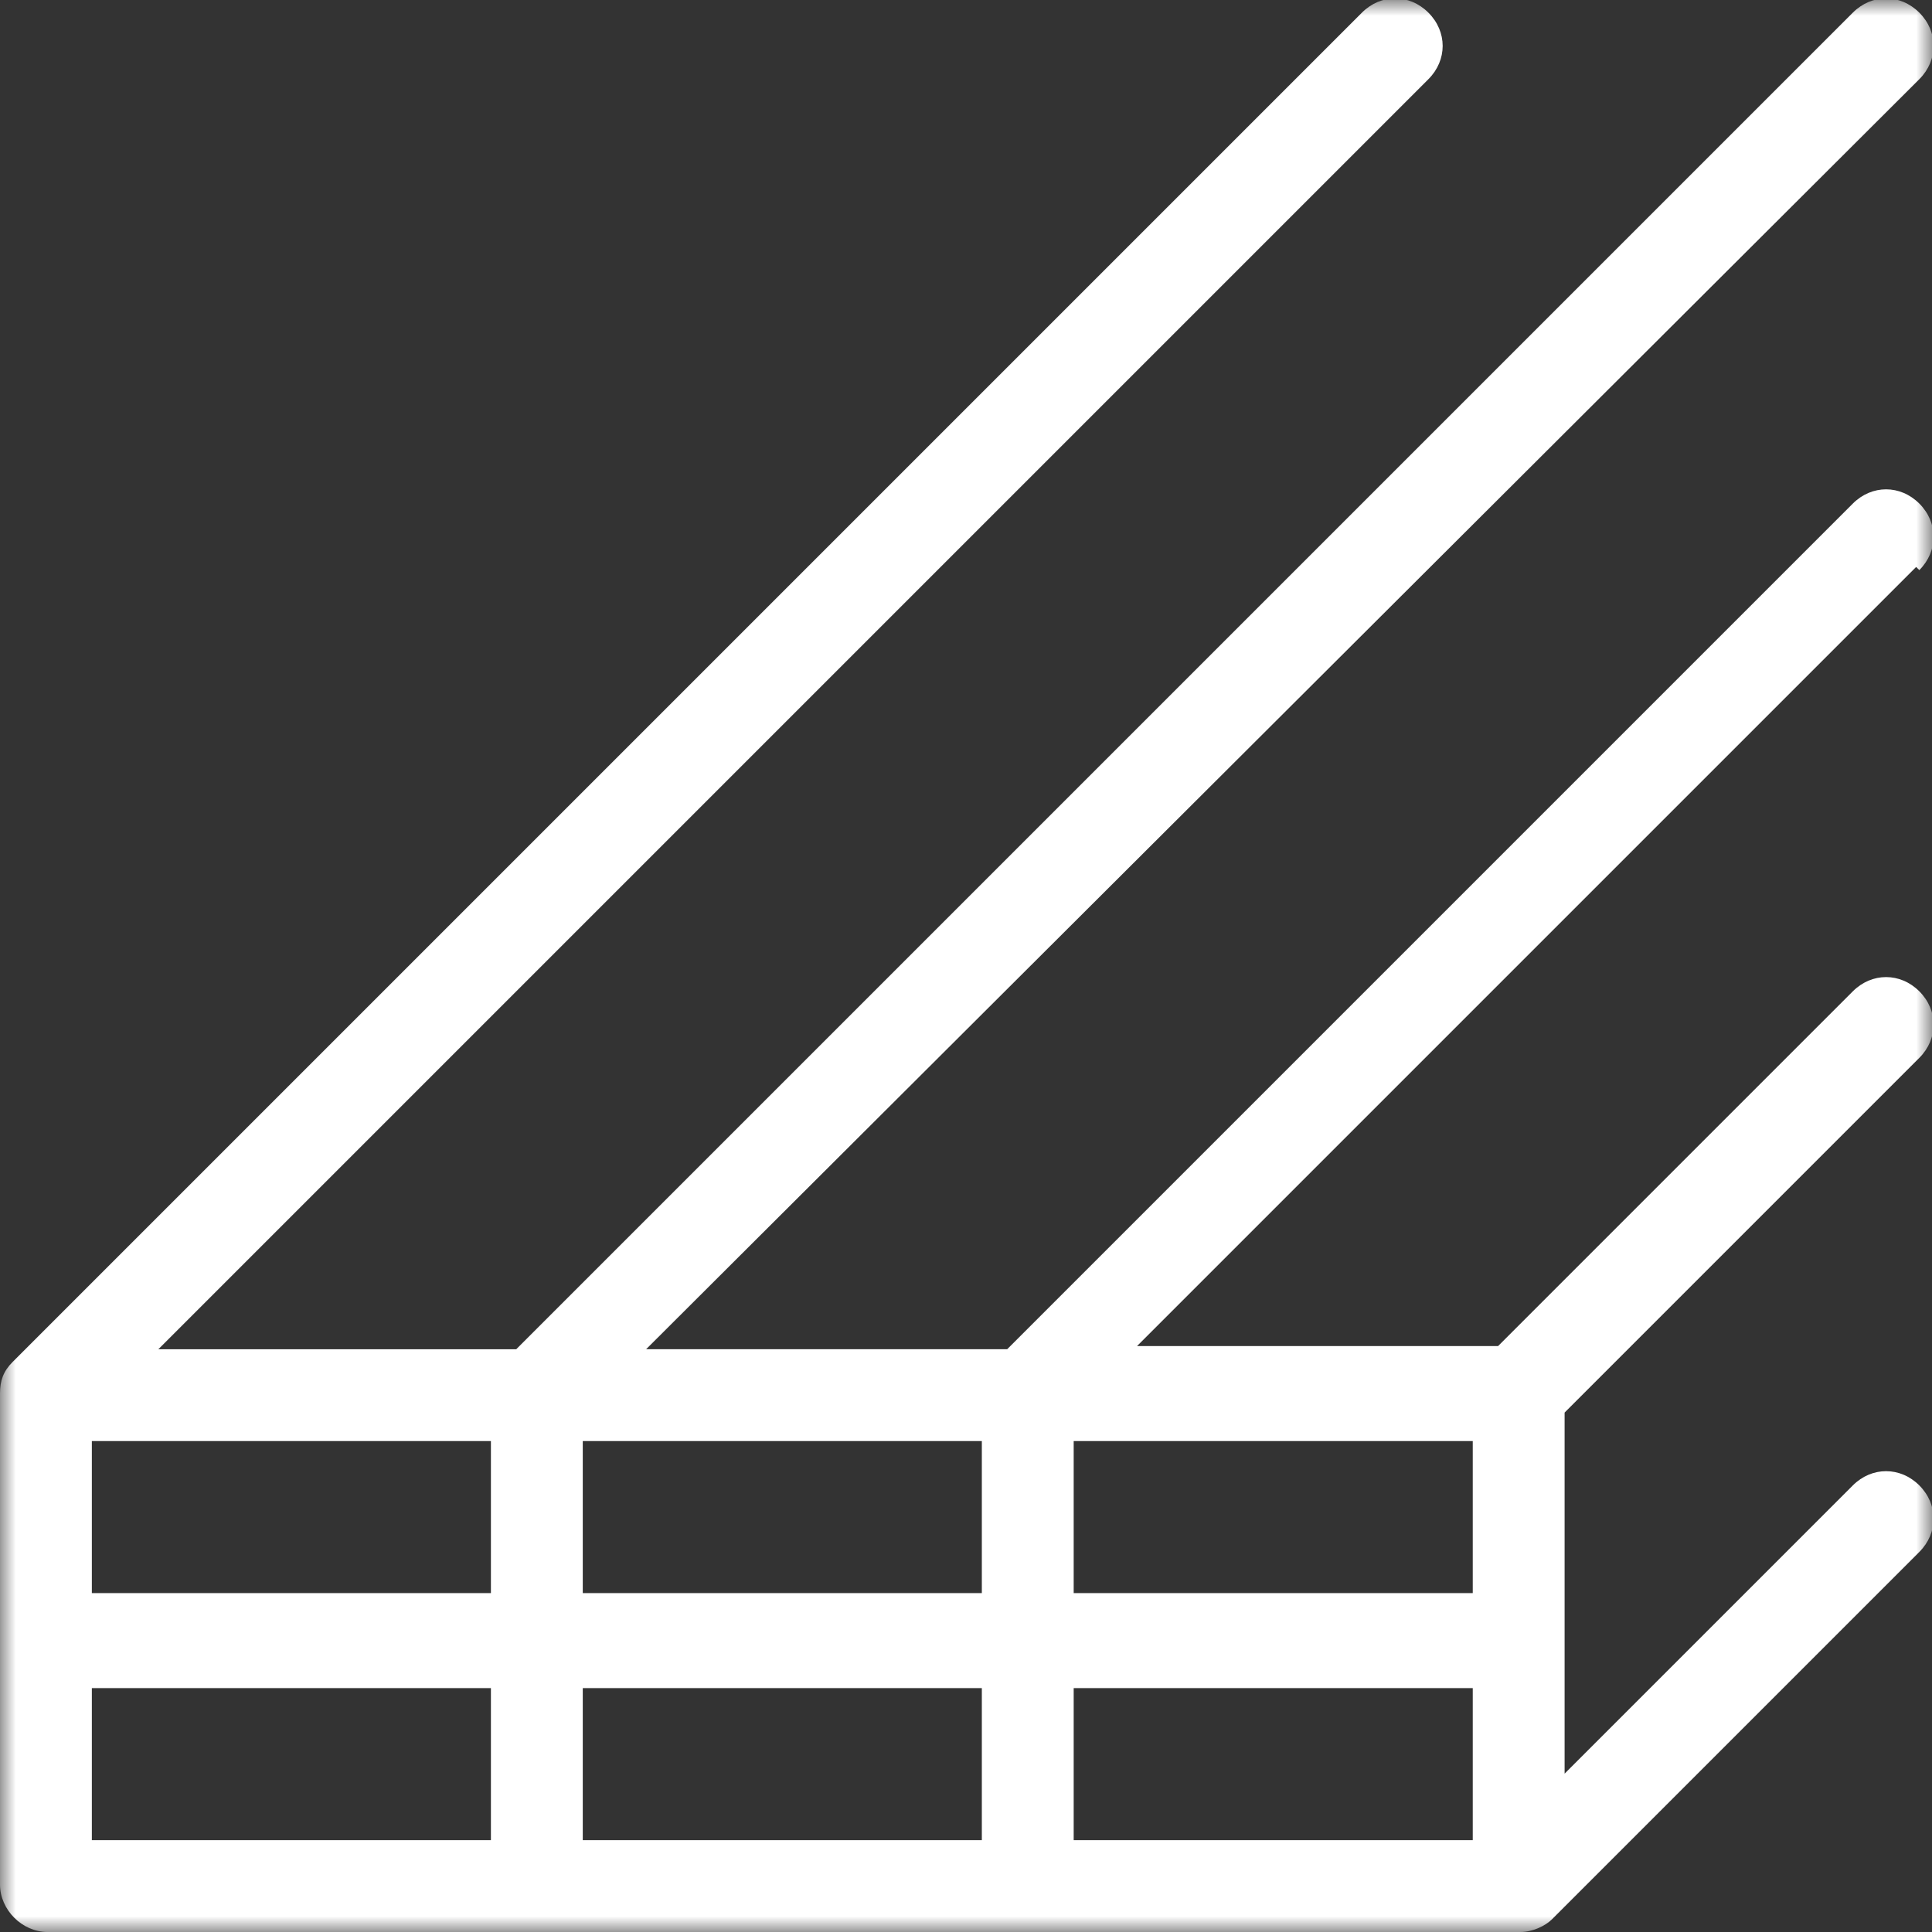 <?xml version="1.0" encoding="UTF-8"?>
<svg id="Layer_1" data-name="Layer 1" xmlns="http://www.w3.org/2000/svg" version="1.1" xmlns:xlink="http://www.w3.org/1999/xlink" viewBox="0 0 61 61">
  <rect x="0" y="0" width="61" height="61" fill="#333333" stroke="none"/>
  <defs>
    <style>
      .cls-1 {
        fill: #fff;
        fill-rule: evenodd;
        stroke-width: 0px;
      }

      .cls-2 {
        mask: url(#mask);
      }
    </style>
    <mask id="mask" x="0" y="0" width="61" height="61" maskUnits="userSpaceOnUse">
      <g id="mask-2">
        <polygon id="path-1" class="cls-1" points="0 0 61 0 61 61 0 61 0 0"/>
      </g>
    </mask>
  </defs>
  <g id="Page-1">
    <g id="UWP-Homepage-v1.3">
      <g id="Wood_icon" data-name="Wood icon">
        <g class="cls-2">
          <path id="Fill-1" class="cls-1" d="M33.9,50.3h12.6v-4.8h-12.6v4.8ZM33.9,58.1h12.6v-4.8h-12.6v4.8ZM18.4,58.1h12.6v-4.8h-12.6v4.8ZM2.9,58.1h12.6v-4.8H2.9v4.8ZM2.9,50.3h12.6v-4.8H2.9v4.8ZM18.4,50.3h12.6v-4.8h-12.6v4.8ZM60.6,18c.6-.6.6-1.5,0-2.1-.6-.6-1.5-.6-2.1,0l-26.7,26.7h-11.4L60.6,2.5c.6-.6.6-1.5,0-2.1-.6-.6-1.5-.6-2.1,0L16.3,42.6H5L45.1,2.5c.6-.6.6-1.5,0-2.1-.6-.6-1.5-.6-2.1,0L.4,43c-.3.3-.4.6-.4,1v15.5c0,.8.7,1.5,1.5,1.5h46.5c.4,0,.8-.2,1-.4l11.6-11.6c.6-.6.6-1.5,0-2.1s-1.5-.6-2.1,0l-9.1,9.1v-11.4l11.2-11.2c.6-.6.6-1.5,0-2.1-.6-.6-1.5-.6-2.1,0l-11.2,11.2h-11.4l24.6-24.6Z"/>
        </g>
      </g>
    </g>
  </g>
</svg>